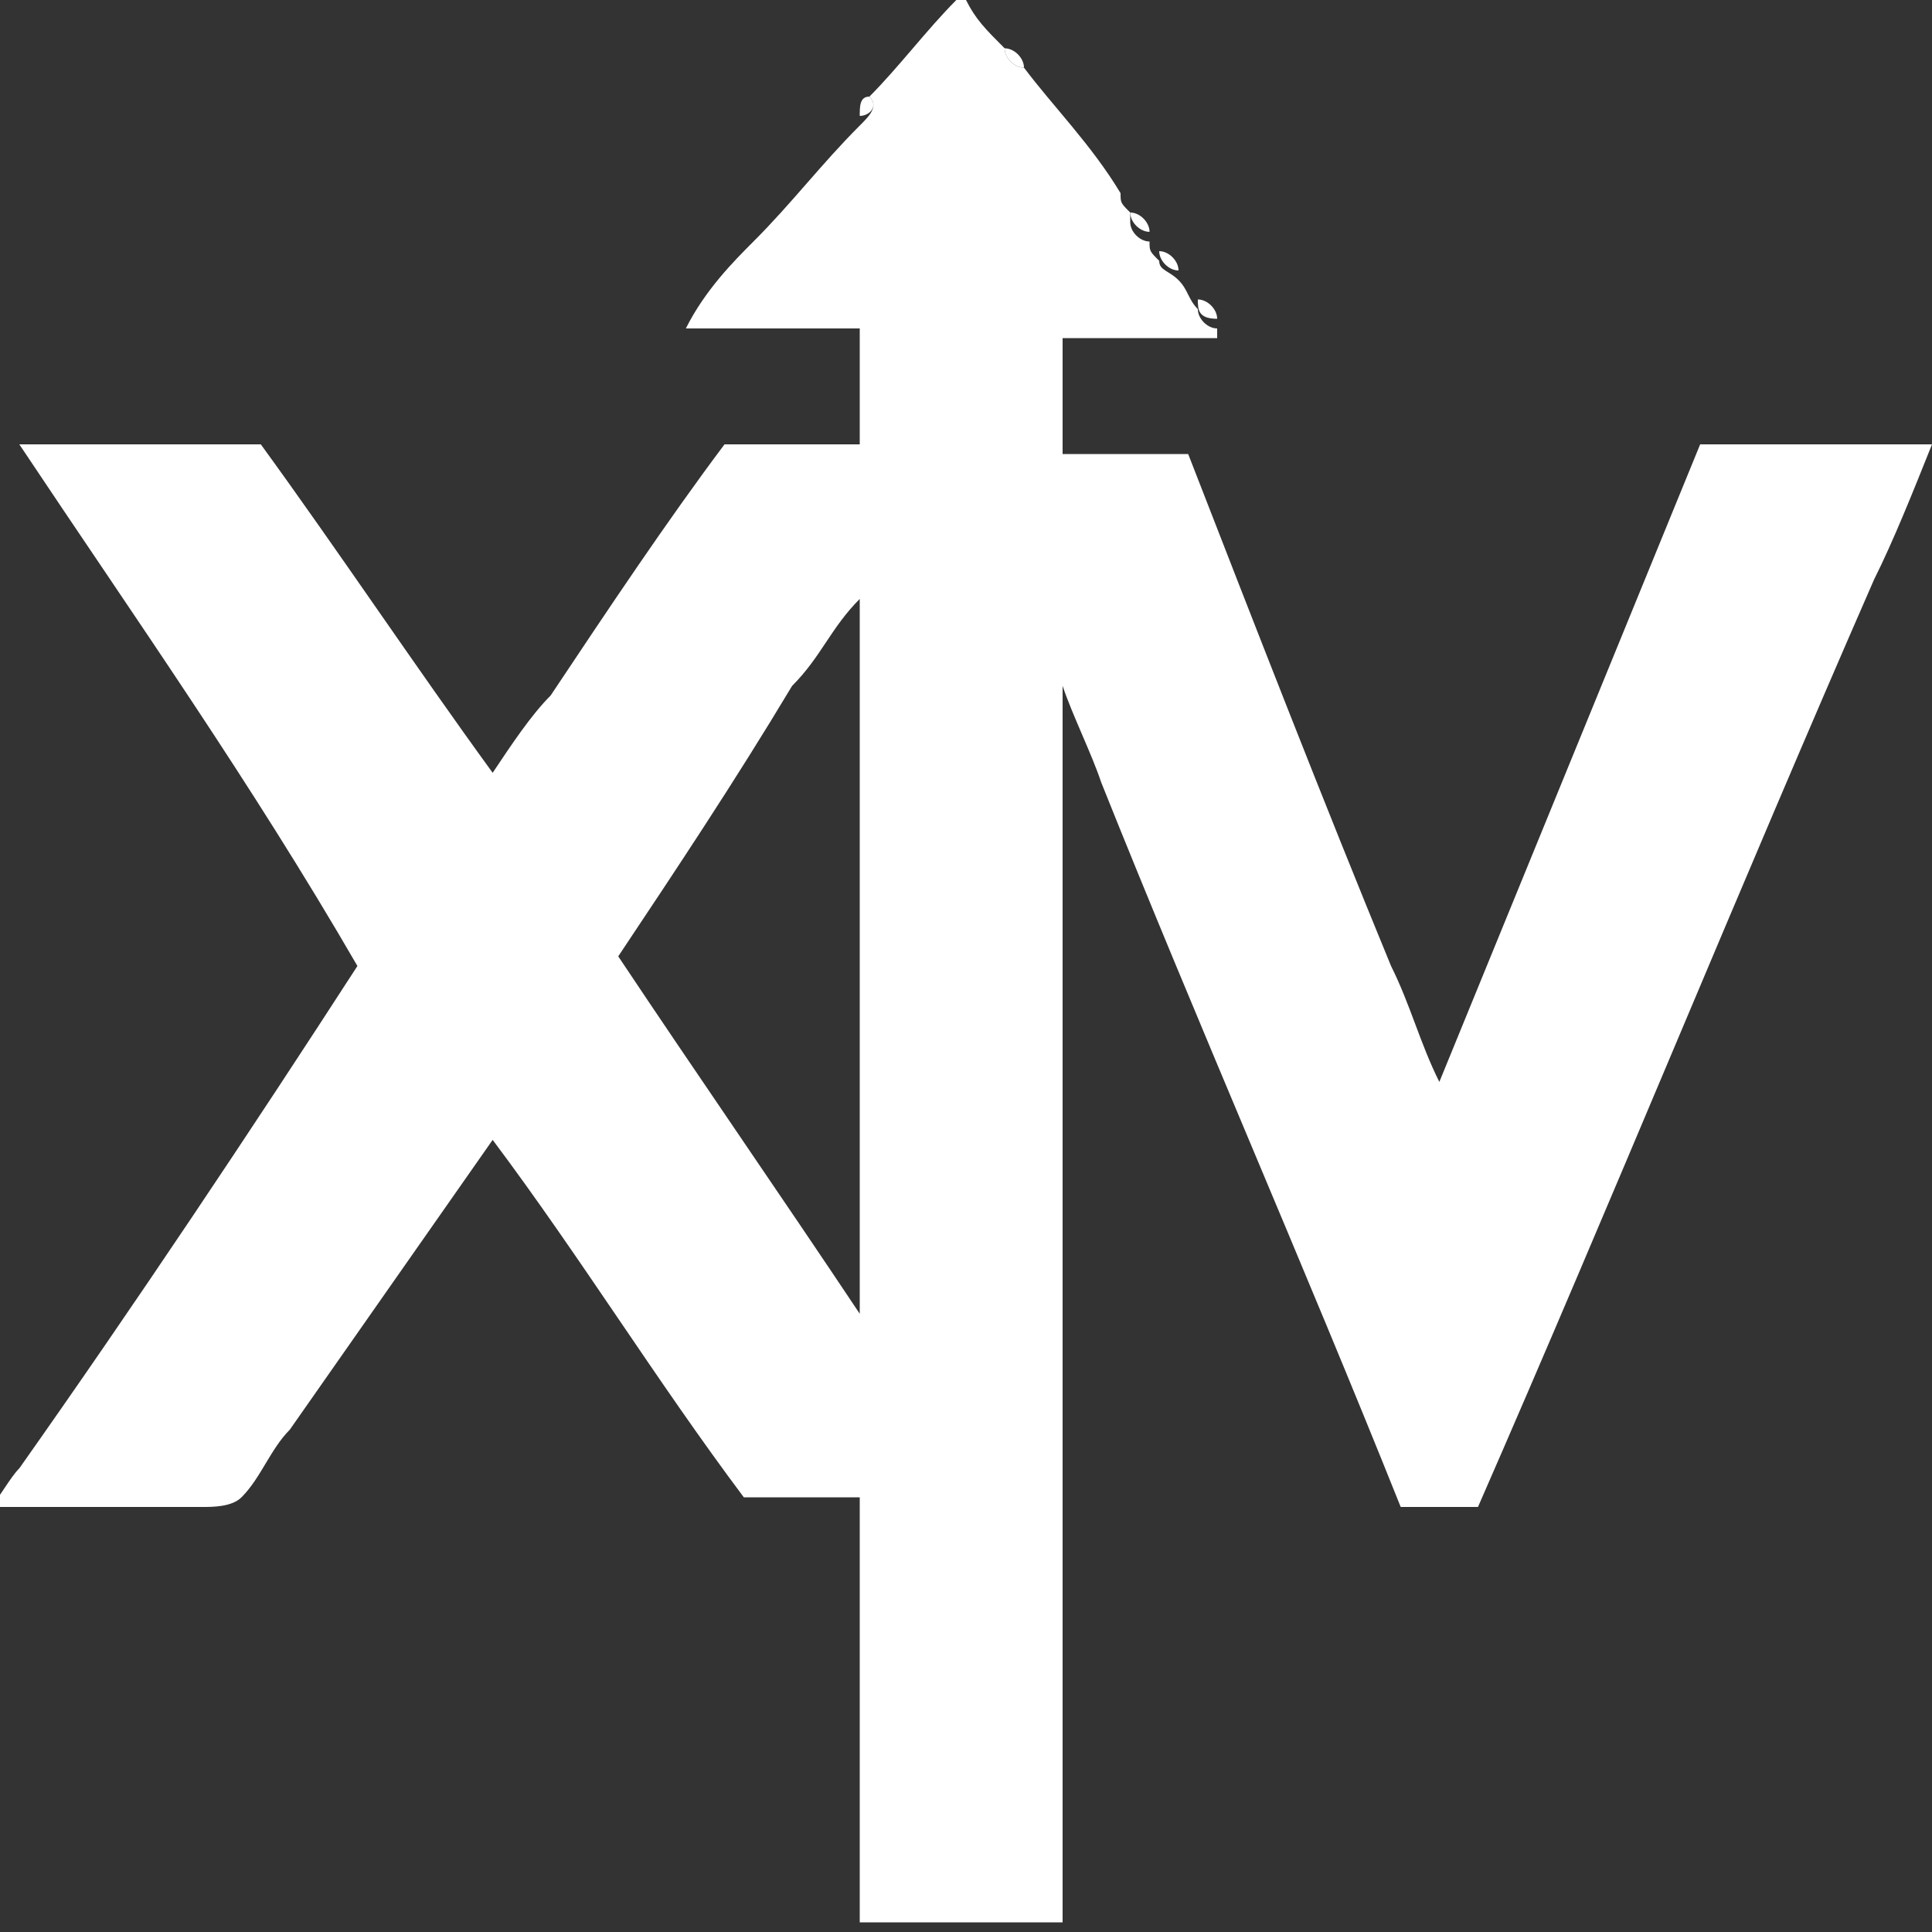 <?xml version="1.0" encoding="utf-8"?>
<!-- Generator: Adobe Illustrator 26.1.0, SVG Export Plug-In . SVG Version: 6.00 Build 0)  -->
<svg version="1.1" id="Layer_3" xmlns="http://www.w3.org/2000/svg" xmlns:xlink="http://www.w3.org/1999/xlink" x="0px" y="0px"
	 viewBox="0 0 20 20" style="enable-background:new 0 0 20 20;" xml:space="preserve">
<rect x="0" y="0" width="20" height="20" fill="#333333" stroke="none"/>
<style type="text/css">
	.st0{fill:#FFFFFF;}
</style>
<path class="st0" d="M9.9,0H10c0.1,0.2,0.2,0.3,0.4,0.5c0,0.1,0.1,0.2,0.2,0.2c0.3,0.4,0.7,0.8,1,1.3c0,0.1,0,0.1,0.1,0.2
	c0,0,0,0.1,0,0.1c0,0.1,0.1,0.2,0.2,0.2c0,0.1,0,0.1,0.1,0.2c0,0.1,0.1,0.1,0.2,0.2c0.1,0.1,0.1,0.2,0.2,0.3c0,0.1,0.1,0.2,0.2,0.2
	c0,0,0,0,0,0.1c-0.5,0-1.1,0-1.6,0c0,0.4,0,0.8,0,1.2c0.4,0,0.9,0,1.3,0c0.7,1.8,1.4,3.6,2.1,5.3c0.2,0.4,0.3,0.8,0.5,1.2
	c0.9-2.2,1.8-4.4,2.7-6.6c0.8,0,1.6,0,2.4,0c-0.2,0.5-0.4,1-0.6,1.4c-1.4,3.2-2.7,6.4-4.1,9.6c-0.3,0-0.5,0-0.8,0
	c-1-2.5-2.1-5-3.1-7.5c-0.1-0.3-0.3-0.7-0.4-1c0,1.8,0,3.6,0,5.4c0,2.5,0,4.9,0,7.4c-0.7,0-1.4,0-2.1,0c0-1.5,0-2.9,0-4.4
	c-0.4,0-0.8,0-1.2,0C6.8,14.3,6,13,5.1,11.8c-0.7,1-1.4,2-2.1,3c-0.2,0.2-0.3,0.5-0.5,0.7c-0.1,0.1-0.3,0.1-0.4,0.1
	c-0.7,0-1.4,0-2.2,0v0c0.1-0.1,0.2-0.3,0.3-0.4c1.2-1.7,2.4-3.5,3.5-5.2C2.6,8.1,1.4,6.4,0.2,4.6c0.8,0,1.7,0,2.5,0
	C3.5,5.7,4.3,6.9,5.1,8c0.2-0.3,0.4-0.6,0.6-0.8c0.6-0.9,1.2-1.8,1.8-2.6c0.5,0,0.9,0,1.4,0c0-0.4,0-0.8,0-1.2c-0.6,0-1.2,0-1.8,0
	C7.3,3,7.6,2.7,7.8,2.5c0.4-0.4,0.7-0.8,1.1-1.2C9,1.2,9.1,1.1,9,1C9.3,0.7,9.6,0.3,9.9,0 M8.2,7.1C7.6,8.1,7,9,6.4,9.9
	c0.8,1.2,1.7,2.5,2.5,3.7c0-0.4,0-0.8,0-1.2c0-1.9,0-3.8,0-5.7c0-0.2,0-0.3,0-0.5C8.6,6.5,8.5,6.8,8.2,7.1z"/>
<path class="st0" d="M10.4,0.5c0.1,0,0.2,0.1,0.2,0.2C10.5,0.7,10.4,0.6,10.4,0.5z"/>
<path class="st0" d="M8.9,1.2c0-0.1,0-0.2,0.1-0.2C9.1,1.1,9,1.2,8.9,1.2z"/>
<path class="st0" d="M11.5,2c0.1,0,0.1,0.1,0.1,0.2C11.6,2.1,11.5,2.1,11.5,2z"/>
<path class="st0" d="M11.7,2.2c0.1,0,0.2,0.1,0.2,0.2C11.8,2.4,11.7,2.3,11.7,2.2z"/>
<path class="st0" d="M12,2.6c0.1,0,0.2,0.1,0.2,0.2C12.1,2.8,12,2.7,12,2.6z"/>
<path class="st0" d="M12.4,3.1c0.1,0,0.2,0.1,0.2,0.2C12.4,3.3,12.4,3.2,12.4,3.1z"/>
</svg>
